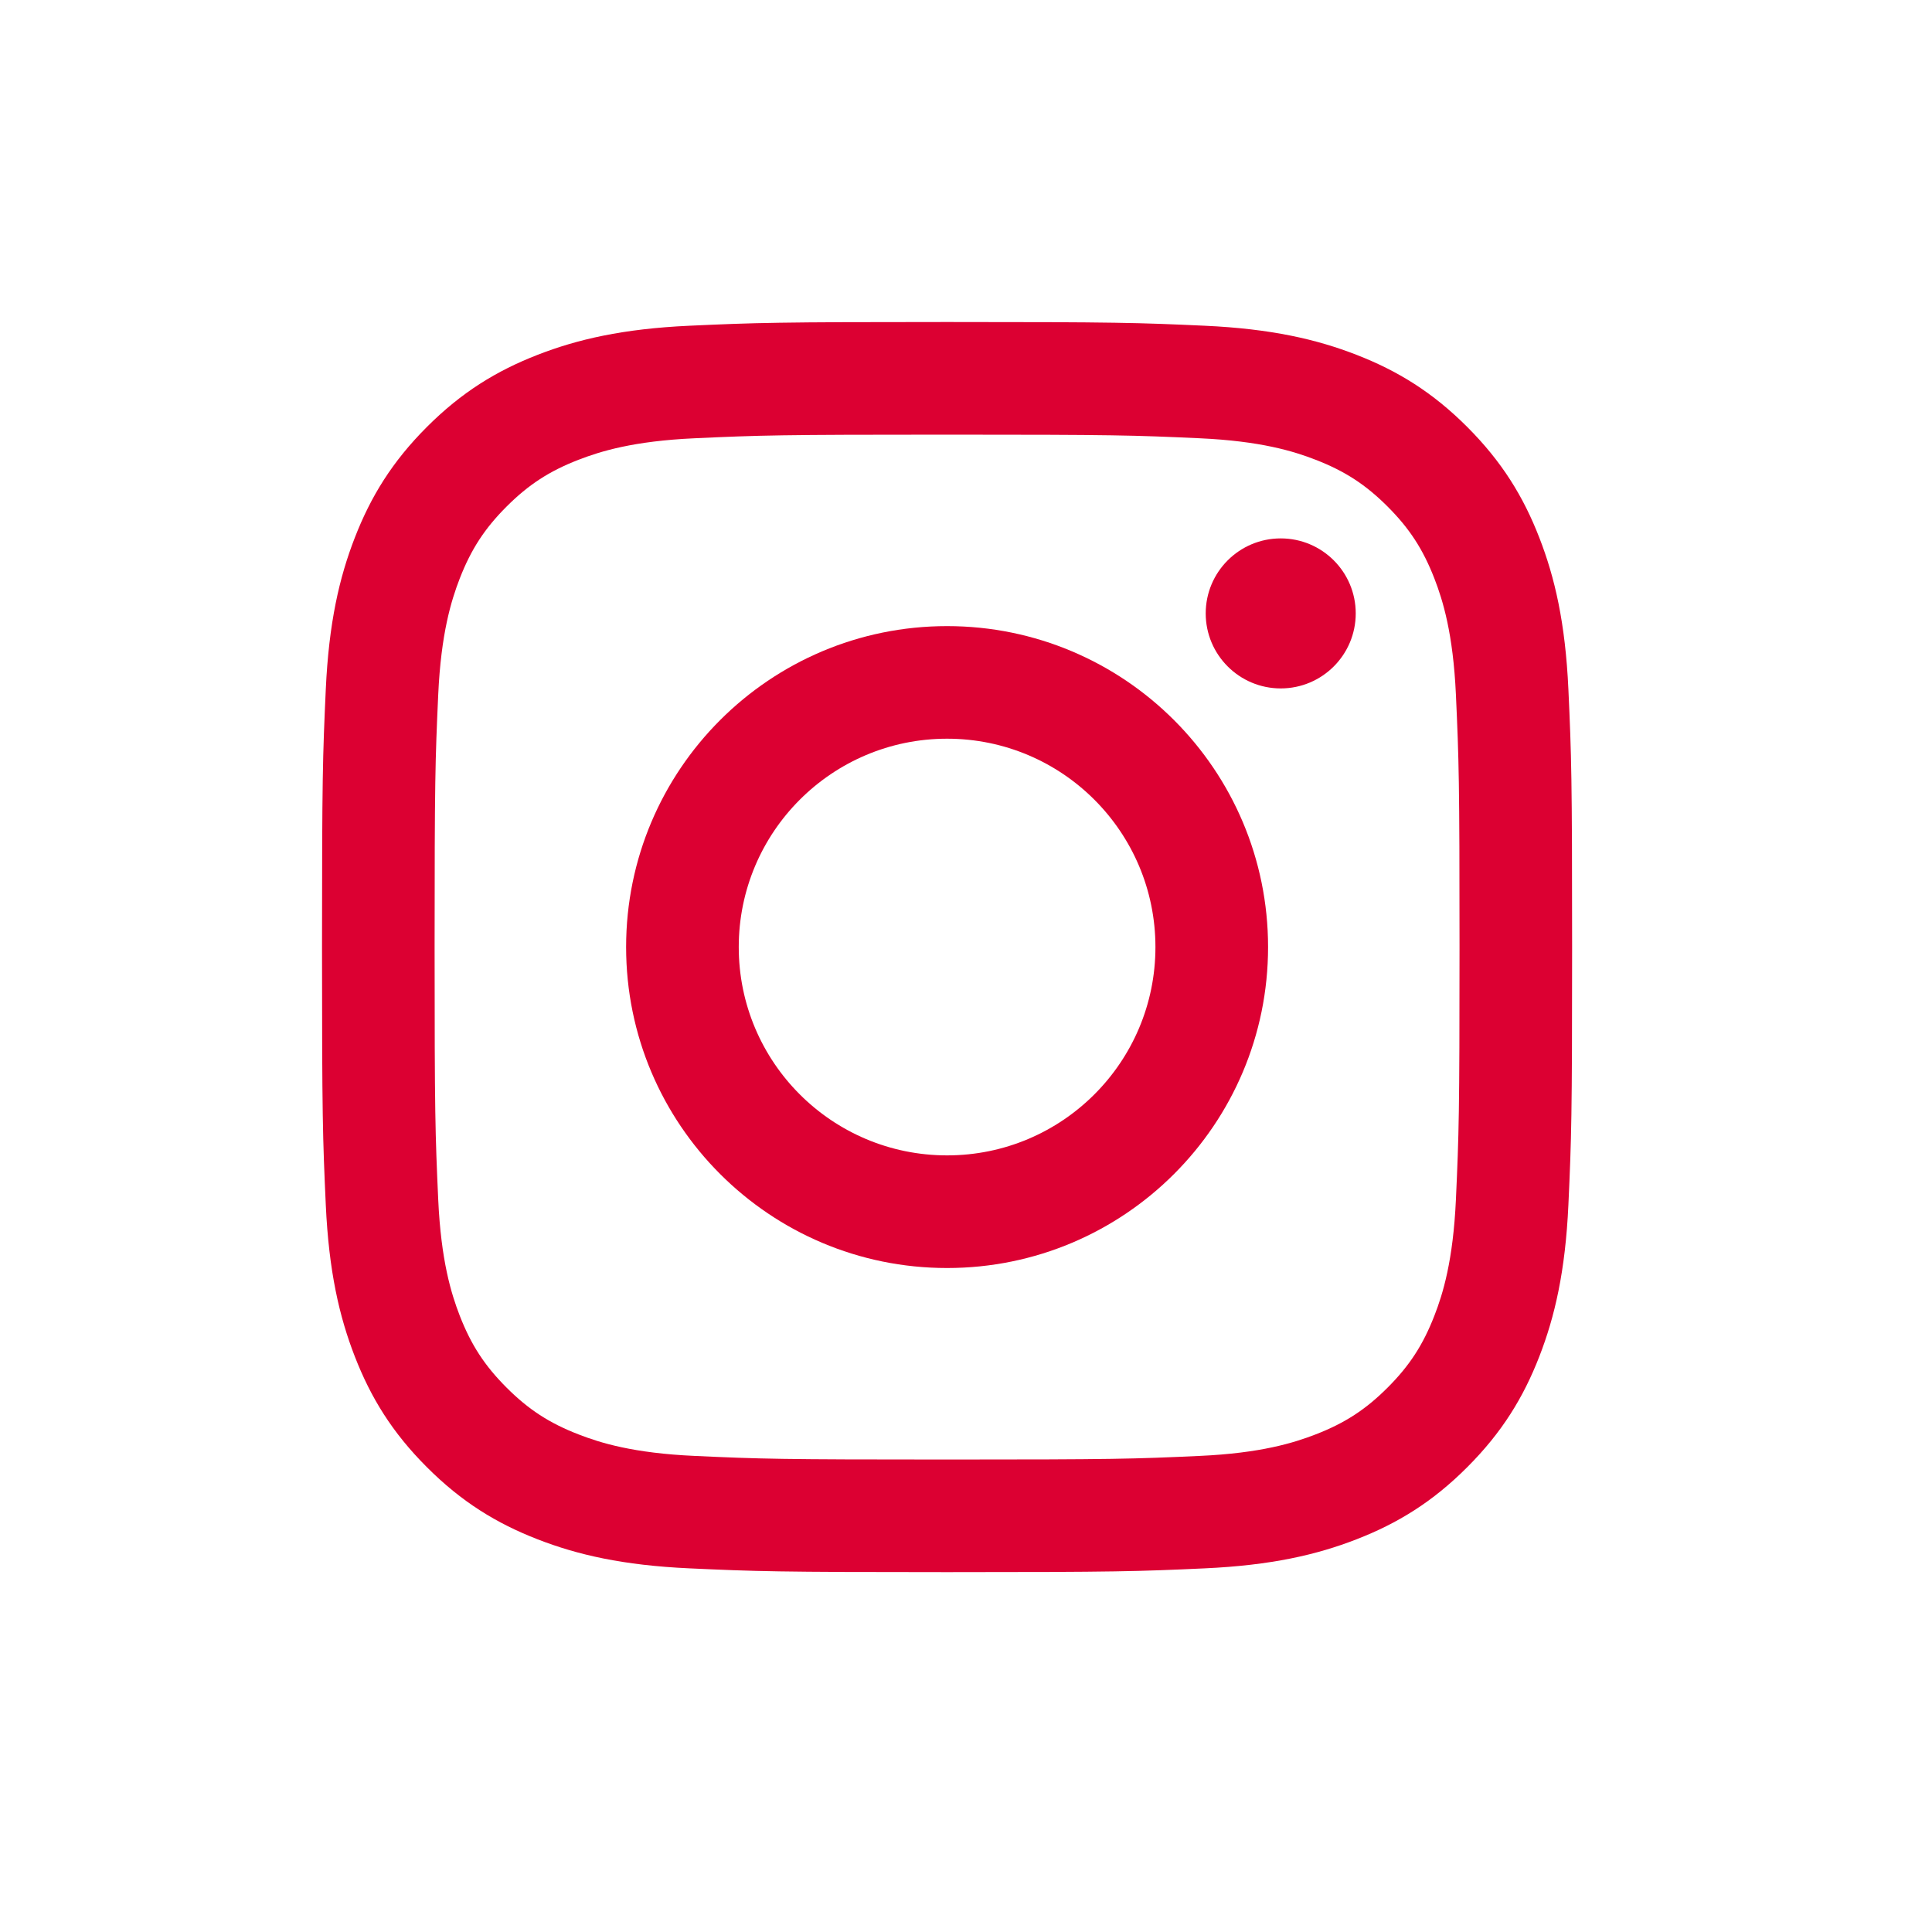 <svg width="40" height="40" viewBox="0 0 40 40" fill="none" xmlns="http://www.w3.org/2000/svg">
<path fill-rule="evenodd" clip-rule="evenodd" d="M19.608 12.963C15.938 12.963 12.963 15.938 12.963 19.608C12.963 23.278 15.938 26.253 19.608 26.253C23.278 26.253 26.254 23.278 26.254 19.608C26.254 15.938 23.278 12.963 19.608 12.963ZM19.608 23.921C17.226 23.921 15.295 21.99 15.295 19.608C15.295 17.226 17.226 15.294 19.608 15.294C21.991 15.294 23.922 17.226 23.922 19.608C23.922 21.99 21.991 23.921 19.608 23.921Z" fill="#DC0032"/>
<path d="M26.516 14.253C27.374 14.253 28.069 13.557 28.069 12.7C28.069 11.842 27.374 11.147 26.516 11.147C25.659 11.147 24.963 11.842 24.963 12.7C24.963 13.557 25.659 14.253 26.516 14.253Z" fill="#DC0032"/>
<path fill-rule="evenodd" clip-rule="evenodd" d="M19.608 6.667C16.093 6.667 15.653 6.681 14.272 6.744C12.895 6.807 11.954 7.026 11.131 7.346C10.28 7.677 9.558 8.12 8.839 8.839C8.119 9.559 7.677 10.28 7.346 11.132C7.026 11.954 6.808 12.896 6.745 14.273C6.682 15.653 6.667 16.093 6.667 19.608C6.667 23.123 6.682 23.563 6.745 24.944C6.808 26.322 7.026 27.262 7.346 28.085C7.677 28.936 8.119 29.658 8.839 30.377C9.558 31.097 10.28 31.539 11.131 31.87C11.954 32.19 12.895 32.408 14.272 32.471C15.653 32.534 16.093 32.549 19.608 32.549C23.123 32.549 23.564 32.534 24.944 32.471C26.321 32.408 27.262 32.19 28.085 31.87C28.936 31.539 29.658 31.097 30.377 30.377C31.096 29.658 31.539 28.936 31.87 28.085C32.19 27.262 32.409 26.321 32.472 24.944C32.535 23.563 32.549 23.123 32.549 19.608C32.549 16.093 32.535 15.653 32.472 14.273C32.409 12.895 32.19 11.954 31.87 11.132C31.539 10.28 31.096 9.559 30.377 8.839C29.658 8.12 28.936 7.677 28.085 7.346C27.262 7.026 26.32 6.807 24.944 6.744C23.564 6.681 23.123 6.667 19.608 6.667ZM19.608 8.999C23.064 8.999 23.473 9.011 24.838 9.074C26.099 9.131 26.785 9.342 27.241 9.52C27.845 9.754 28.276 10.035 28.729 10.488C29.182 10.941 29.462 11.372 29.697 11.976C29.874 12.432 30.085 13.117 30.143 14.379C30.205 15.744 30.218 16.153 30.218 19.608C30.218 23.064 30.205 23.473 30.143 24.838C30.085 26.1 29.875 26.785 29.697 27.241C29.462 27.845 29.182 28.276 28.729 28.729C28.276 29.182 27.845 29.463 27.241 29.697C26.785 29.874 26.099 30.086 24.838 30.143C23.473 30.206 23.064 30.218 19.608 30.218C16.152 30.218 15.743 30.206 14.379 30.143C13.117 30.086 12.432 29.875 11.976 29.697C11.372 29.463 10.941 29.182 10.488 28.729C10.035 28.276 9.754 27.845 9.519 27.241C9.342 26.785 9.131 26.1 9.073 24.838C9.011 23.473 8.998 23.064 8.998 19.608C8.998 16.153 9.011 15.744 9.073 14.379C9.131 13.117 9.342 12.432 9.519 11.976C9.754 11.372 10.035 10.941 10.488 10.488C10.941 10.035 11.372 9.754 11.976 9.52C12.432 9.343 13.117 9.131 14.379 9.074C15.743 9.011 16.153 8.999 19.608 8.999Z" fill="#DC0032"/>
</svg>
